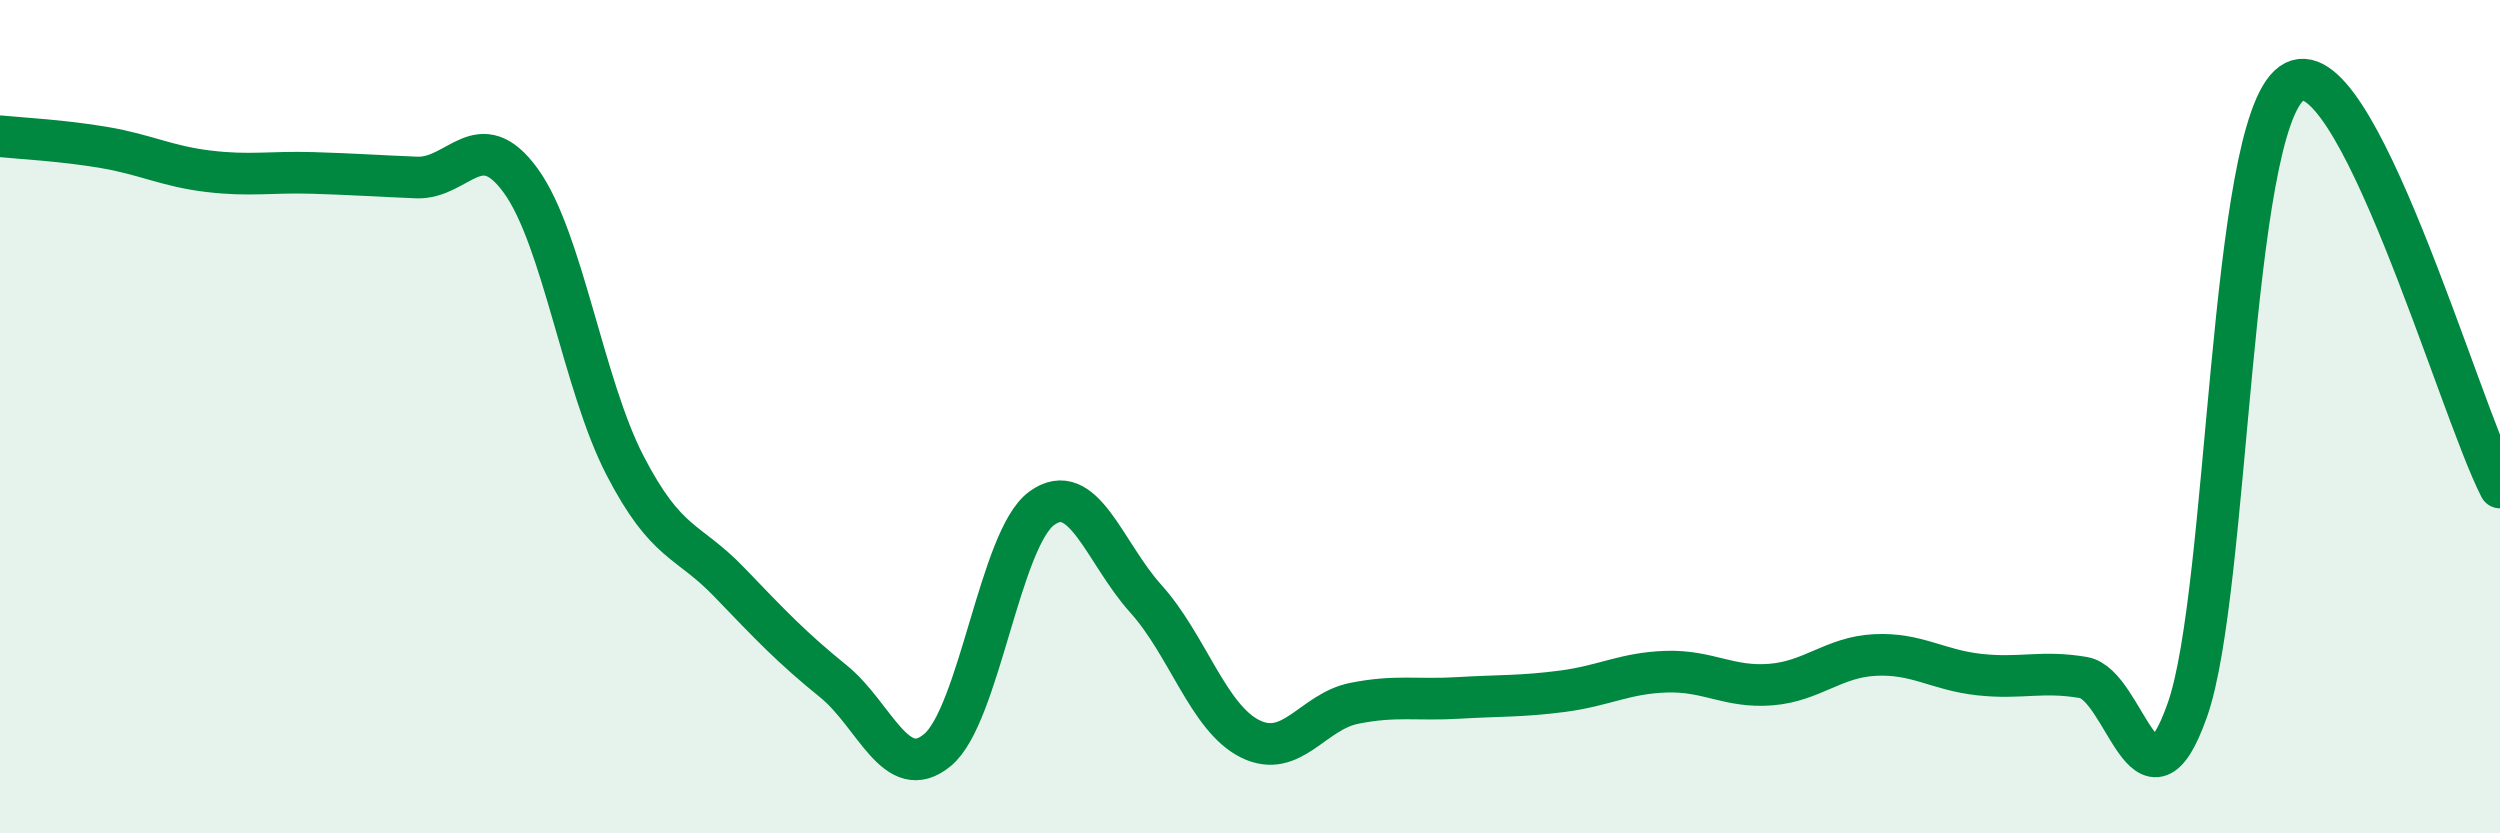 
    <svg width="60" height="20" viewBox="0 0 60 20" xmlns="http://www.w3.org/2000/svg">
      <path
        d="M 0,3.27 C 0.5,3.32 1.5,3.37 2.5,3.54 C 3.5,3.71 4,3.99 5,4.11 C 6,4.23 6.5,4.12 7.5,4.15 C 8.5,4.18 9,4.22 10,4.26 C 11,4.3 11.5,2.96 12.5,4.34 C 13.5,5.72 14,9.24 15,11.17 C 16,13.1 16.5,12.93 17.5,13.97 C 18.5,15.01 19,15.54 20,16.35 C 21,17.16 21.5,18.83 22.5,18 C 23.5,17.17 24,12.93 25,12.2 C 26,11.47 26.5,13.26 27.5,14.37 C 28.5,15.48 29,17.23 30,17.73 C 31,18.23 31.5,17.08 32.5,16.88 C 33.5,16.68 34,16.81 35,16.75 C 36,16.69 36.5,16.72 37.5,16.59 C 38.5,16.46 39,16.15 40,16.12 C 41,16.09 41.5,16.51 42.5,16.43 C 43.5,16.35 44,15.77 45,15.72 C 46,15.67 46.5,16.08 47.5,16.19 C 48.5,16.3 49,16.09 50,16.26 C 51,16.43 51.5,19.88 52.5,17.03 C 53.5,14.18 53.5,3.07 55,2 C 56.5,0.93 59,9.76 60,11.7L60 20L0 20Z"
        fill="#008740"
        opacity="0.1"
        stroke-linecap="round"
        stroke-linejoin="round"
      />
      <path
        d="M 0,3.27 C 0.5,3.32 1.5,3.37 2.5,3.54 C 3.5,3.71 4,3.99 5,4.11 C 6,4.23 6.5,4.12 7.5,4.15 C 8.5,4.18 9,4.22 10,4.26 C 11,4.3 11.5,2.96 12.5,4.34 C 13.5,5.72 14,9.24 15,11.17 C 16,13.1 16.5,12.93 17.5,13.97 C 18.5,15.01 19,15.54 20,16.35 C 21,17.16 21.5,18.83 22.5,18 C 23.5,17.17 24,12.93 25,12.2 C 26,11.47 26.5,13.26 27.5,14.37 C 28.5,15.48 29,17.23 30,17.73 C 31,18.23 31.5,17.08 32.5,16.88 C 33.5,16.68 34,16.81 35,16.75 C 36,16.69 36.5,16.72 37.5,16.59 C 38.5,16.46 39,16.15 40,16.12 C 41,16.09 41.5,16.51 42.5,16.43 C 43.5,16.35 44,15.77 45,15.72 C 46,15.67 46.5,16.08 47.5,16.19 C 48.5,16.3 49,16.09 50,16.26 C 51,16.43 51.5,19.88 52.5,17.03 C 53.5,14.18 53.5,3.07 55,2 C 56.5,0.93 59,9.76 60,11.7"
        stroke="#008740"
        stroke-width="1"
        fill="none"
        stroke-linecap="round"
        stroke-linejoin="round"
      />
    </svg>
  